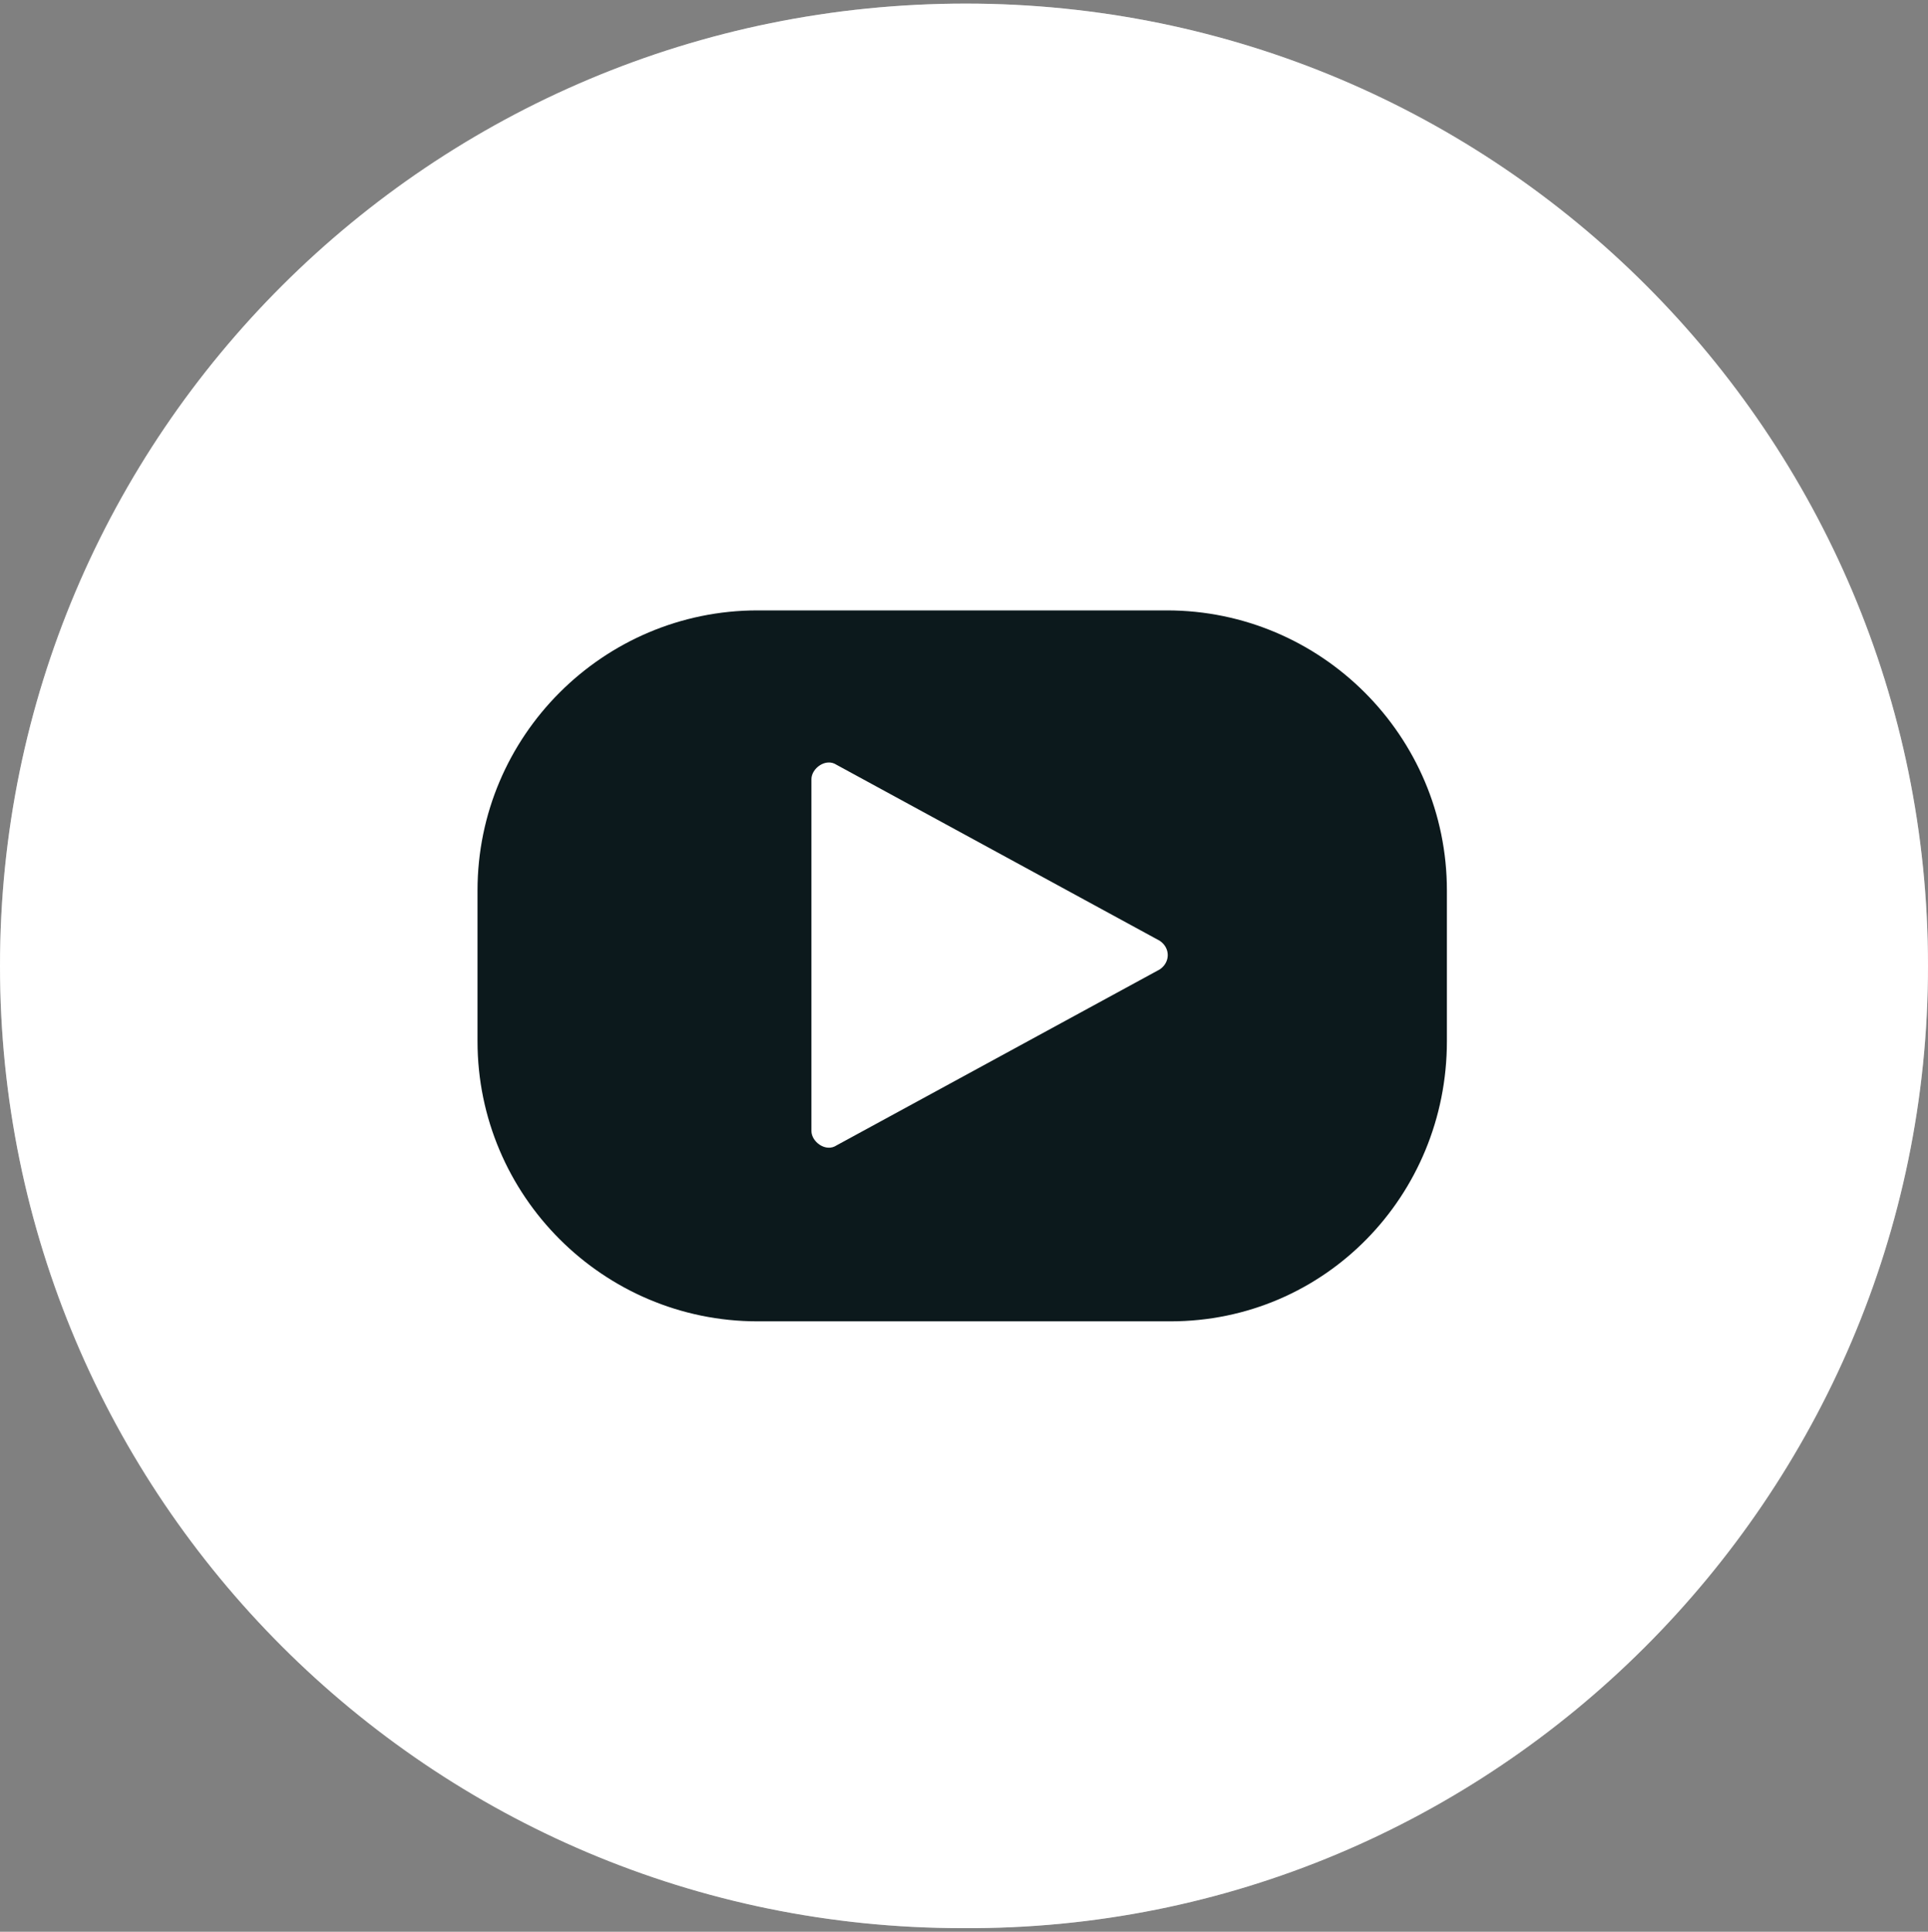 <?xml version="1.0" encoding="utf-8"?>
<!-- Generator: Adobe Illustrator 22.0.0, SVG Export Plug-In . SVG Version: 6.00 Build 0)  -->
<svg version="1.1" id="Layer_2" xmlns="http://www.w3.org/2000/svg" xmlns:xlink="http://www.w3.org/1999/xlink" x="0px" y="0px"
	 viewBox="0 0 53.7 53.8" style="enable-background:new 0 0 53.7 53.8;" xml:space="preserve">
<rect x="0" y="0" width="53.7" height="53.8" fill="#808080" stroke="none"/>
<style type="text/css">
	.st0{fill:#AEAEAF;}
	.st1{fill:#FFFFFF;}
	.st2{fill:#0C191C;}
</style>
<g>
	<g>
		<path id="XMLID_1_" class="st0" d="M53.7,26.9c0-14.8-12-26.8-26.8-26.8C12,0.1,0,12.1,0,26.9c0,14.8,12,26.8,26.8,26.8
			C41.6,53.8,53.7,41.7,53.7,26.9z"/>
	</g>
	<g>
		<path id="XMLID_52_" class="st1" d="M53.7,26.9c0-14.8-12-26.8-26.8-26.8C12,0.1,0,12.1,0,26.9c0,14.8,12,26.8,26.8,26.8
			C41.6,53.8,53.7,41.7,53.7,26.9z"/>
		<path class="st2" d="M32.6,36.8H21.1c-4.3,0-7.8-3.5-7.8-7.8v-4.2c0-4.3,3.5-7.8,7.8-7.8h11.4c4.3,0,7.8,3.5,7.8,7.8v4.2
			C40.3,33.3,36.9,36.8,32.6,36.8z"/>
		<path class="st1" d="M32.3,27l-9,4.9c-0.3,0.2-0.7-0.1-0.7-0.4l0-9.8c0-0.3,0.4-0.6,0.7-0.4l9,4.9C32.6,26.4,32.6,26.8,32.3,27z"
			/>
	</g>
</g>
</svg>
